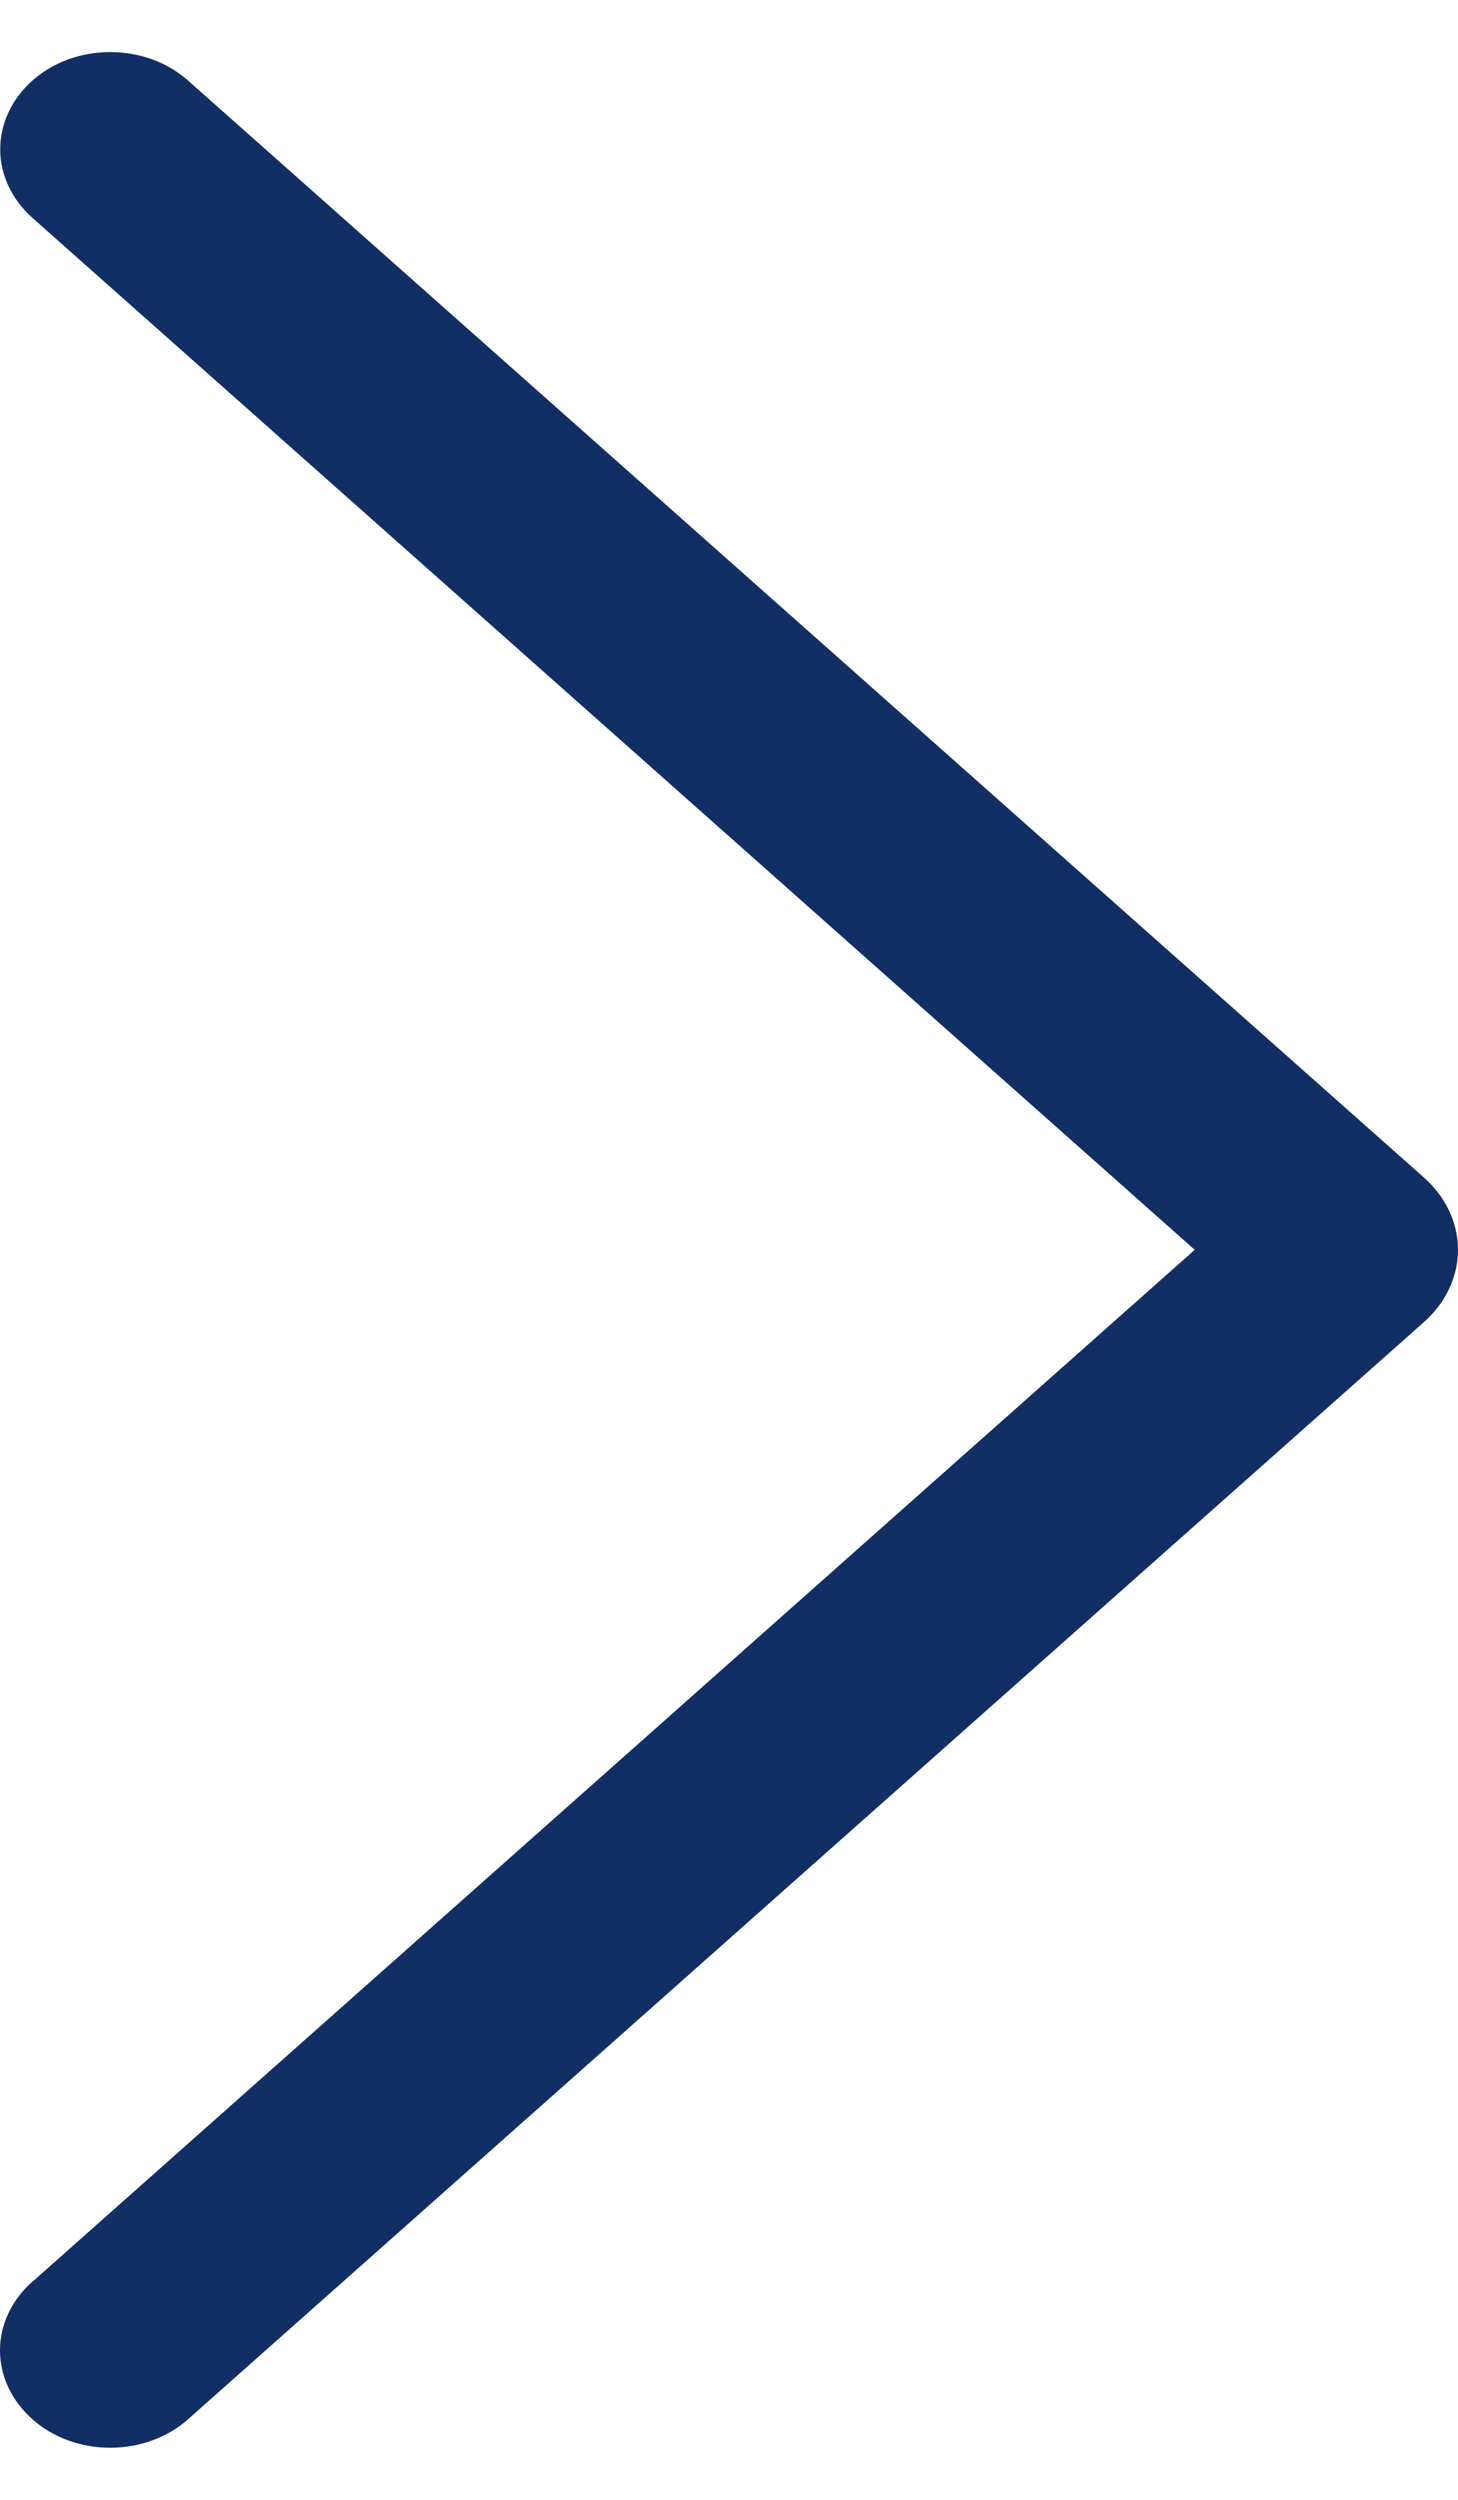<svg width="14" height="24" viewBox="0 0 14 24" fill="none" xmlns="http://www.w3.org/2000/svg">
<path d="M0.314 21.904L11.472 11.999L0.314 2.094C0.114 1.917 0.002 1.68 0.002 1.433C0.002 1.185 0.114 0.948 0.314 0.771C0.411 0.685 0.527 0.617 0.655 0.57C0.782 0.524 0.92 0.5 1.058 0.5C1.197 0.5 1.334 0.524 1.462 0.57C1.59 0.617 1.705 0.685 1.803 0.771L13.675 11.307C13.883 11.492 14 11.741 14 11.999C14 12.257 13.883 12.506 13.675 12.691L1.805 23.227C1.708 23.314 1.592 23.382 1.463 23.429C1.335 23.476 1.197 23.5 1.058 23.5C0.919 23.5 0.781 23.476 0.653 23.429C0.525 23.382 0.409 23.314 0.312 23.227C0.112 23.05 -9.75324e-07 22.813 -9.64511e-07 22.565C-9.53698e-07 22.318 0.112 22.081 0.312 21.904L0.314 21.904Z" fill="#112E65"/>
</svg>
